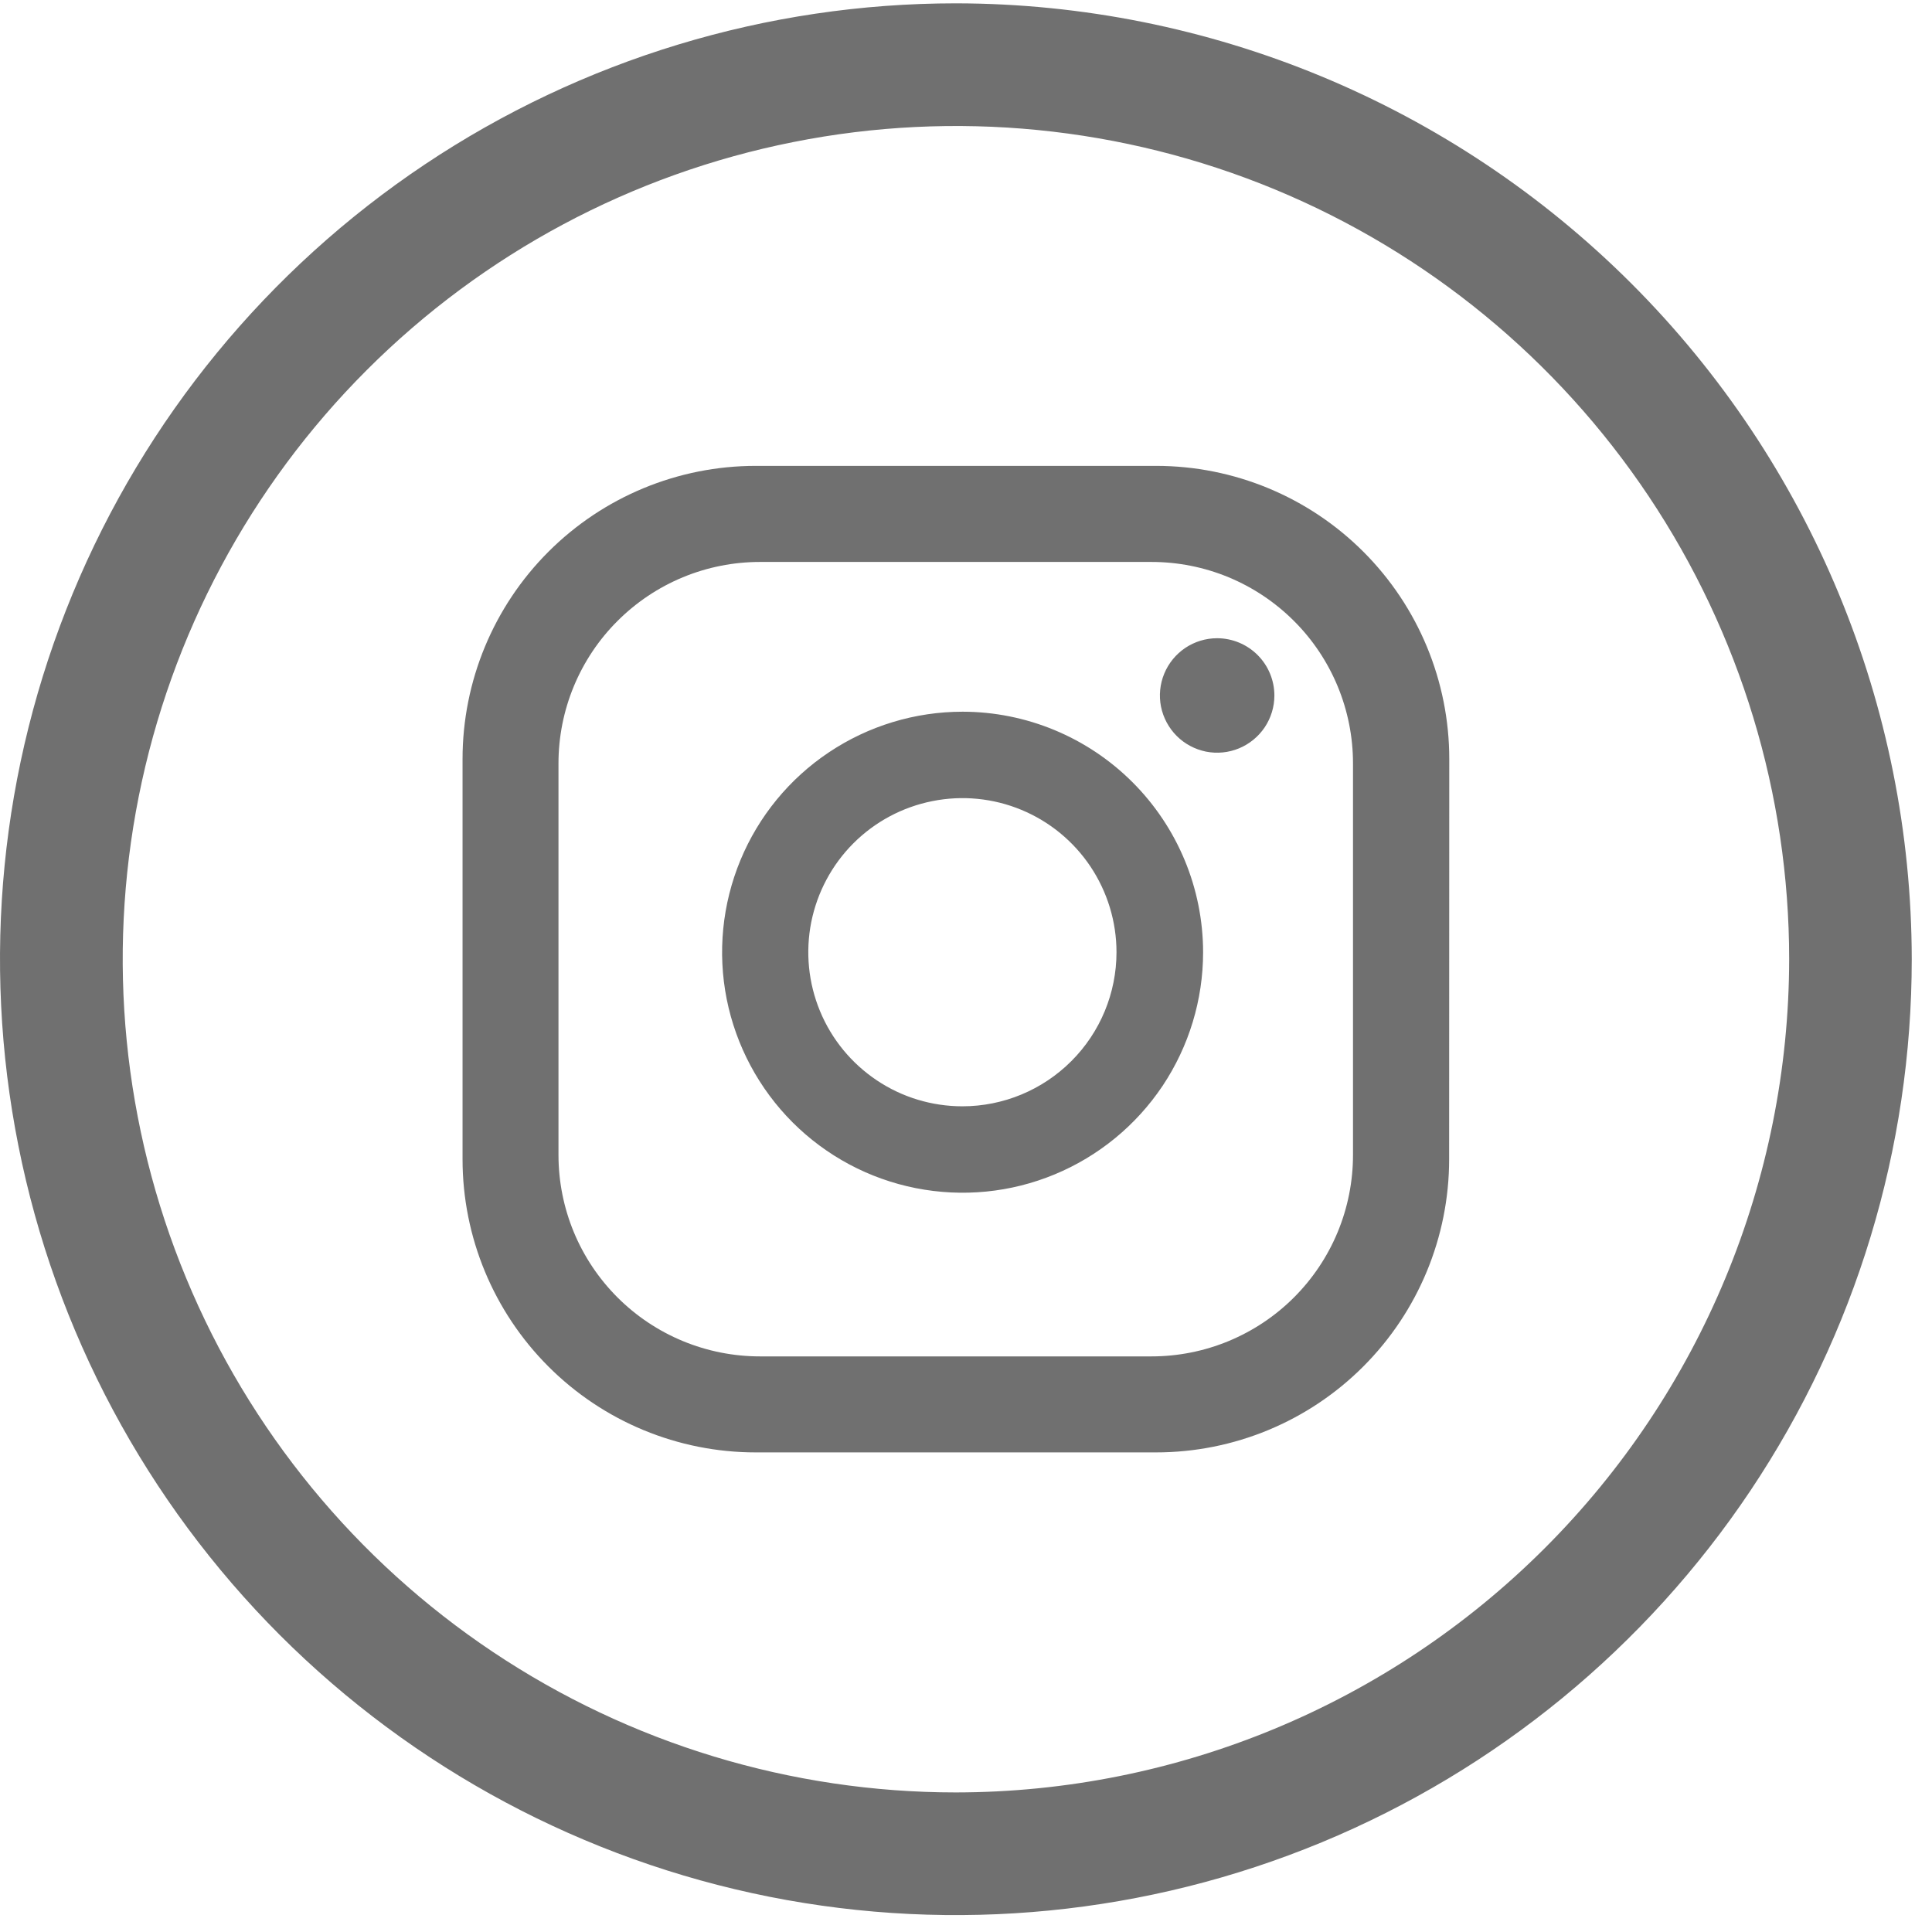 <svg width="29" height="29" viewBox="0 0 29 29" fill="none" xmlns="http://www.w3.org/2000/svg">
<g id="Grupo 11395">
<path id="Trazado 15913" d="M19.129 10.44C19.129 10.61 19.078 10.776 18.984 10.917C18.889 11.058 18.755 11.168 18.598 11.233C18.441 11.298 18.269 11.315 18.102 11.282C17.936 11.248 17.783 11.167 17.663 11.047C17.543 10.927 17.461 10.774 17.427 10.607C17.394 10.441 17.411 10.268 17.476 10.111C17.541 9.954 17.651 9.82 17.792 9.725C17.933 9.631 18.099 9.58 18.269 9.58C18.497 9.58 18.716 9.671 18.877 9.832C19.038 9.993 19.129 10.212 19.129 10.44ZM18.059 14.293C18.059 15.007 17.847 15.705 17.451 16.299C17.054 16.892 16.49 17.355 15.831 17.628C15.171 17.902 14.445 17.973 13.745 17.834C13.044 17.695 12.401 17.351 11.896 16.846C11.392 16.341 11.048 15.698 10.908 14.997C10.769 14.297 10.841 13.571 11.114 12.912C11.387 12.252 11.85 11.688 12.443 11.292C13.037 10.895 13.735 10.683 14.449 10.683C15.406 10.684 16.323 11.065 17 11.742C17.677 12.419 18.058 13.336 18.059 14.293ZM16.759 14.293C16.759 13.836 16.623 13.389 16.369 13.008C16.115 12.628 15.754 12.331 15.331 12.156C14.909 11.981 14.443 11.935 13.995 12.025C13.546 12.114 13.134 12.334 12.81 12.658C12.487 12.981 12.267 13.393 12.177 13.842C12.088 14.291 12.134 14.756 12.309 15.178C12.484 15.601 12.781 15.962 13.161 16.216C13.541 16.471 13.989 16.606 14.446 16.606C15.059 16.606 15.647 16.362 16.081 15.928C16.515 15.495 16.759 14.906 16.759 14.293ZM21.754 11.393C21.754 10.226 21.29 9.107 20.465 8.282C19.64 7.457 18.521 6.993 17.354 6.993H11.343C10.176 6.993 9.057 7.457 8.232 8.282C7.407 9.107 6.943 10.226 6.943 11.393V17.401C6.943 18.568 7.407 19.687 8.232 20.512C9.057 21.338 10.176 21.801 11.343 21.801H17.352C18.519 21.801 19.638 21.338 20.463 20.512C21.288 19.687 21.752 18.568 21.752 17.401L21.754 11.393ZM20.309 17.336C20.309 17.733 20.231 18.127 20.079 18.494C19.927 18.861 19.704 19.194 19.423 19.475C19.142 19.756 18.808 19.978 18.442 20.13C18.075 20.282 17.681 20.36 17.284 20.36H11.408C11.011 20.36 10.617 20.282 10.25 20.13C9.883 19.978 9.55 19.756 9.269 19.475C8.988 19.194 8.765 18.861 8.613 18.494C8.461 18.127 8.383 17.733 8.383 17.336V11.459C8.383 11.062 8.461 10.669 8.613 10.302C8.765 9.935 8.988 9.601 9.269 9.321C9.55 9.04 9.883 8.817 10.25 8.665C10.617 8.513 11.011 8.435 11.408 8.435H17.284C17.681 8.435 18.075 8.513 18.442 8.665C18.808 8.817 19.142 9.04 19.423 9.321C19.704 9.601 19.927 9.935 20.079 10.302C20.231 10.669 20.309 11.062 20.309 11.459V17.336Z" fill="#707070"/>
<path id="Trazado 15914" d="M14.348 0.05C11.51 0.05 8.736 0.892 6.377 2.468C4.017 4.045 2.178 6.286 1.092 8.908C0.006 11.529 -0.278 14.414 0.276 17.197C0.829 19.981 2.196 22.537 4.202 24.544C6.209 26.55 8.766 27.917 11.549 28.471C14.332 29.024 17.217 28.74 19.839 27.654C22.46 26.568 24.701 24.729 26.278 22.37C27.855 20.01 28.696 17.236 28.696 14.398C28.692 10.594 27.179 6.947 24.489 4.257C21.799 1.568 18.152 0.055 14.348 0.05ZM14.348 26.905C11.874 26.905 9.456 26.171 7.4 24.797C5.343 23.423 3.74 21.469 2.794 19.184C1.847 16.898 1.6 14.384 2.082 11.958C2.565 9.532 3.756 7.303 5.506 5.554C7.255 3.805 9.483 2.614 11.909 2.132C14.335 1.649 16.85 1.897 19.136 2.843C21.421 3.79 23.374 5.393 24.748 7.45C26.122 9.507 26.856 11.925 26.856 14.398C26.852 17.714 25.533 20.894 23.188 23.238C20.843 25.583 17.664 26.902 14.348 26.905Z" fill="#707070"/>
</g>
</svg>
